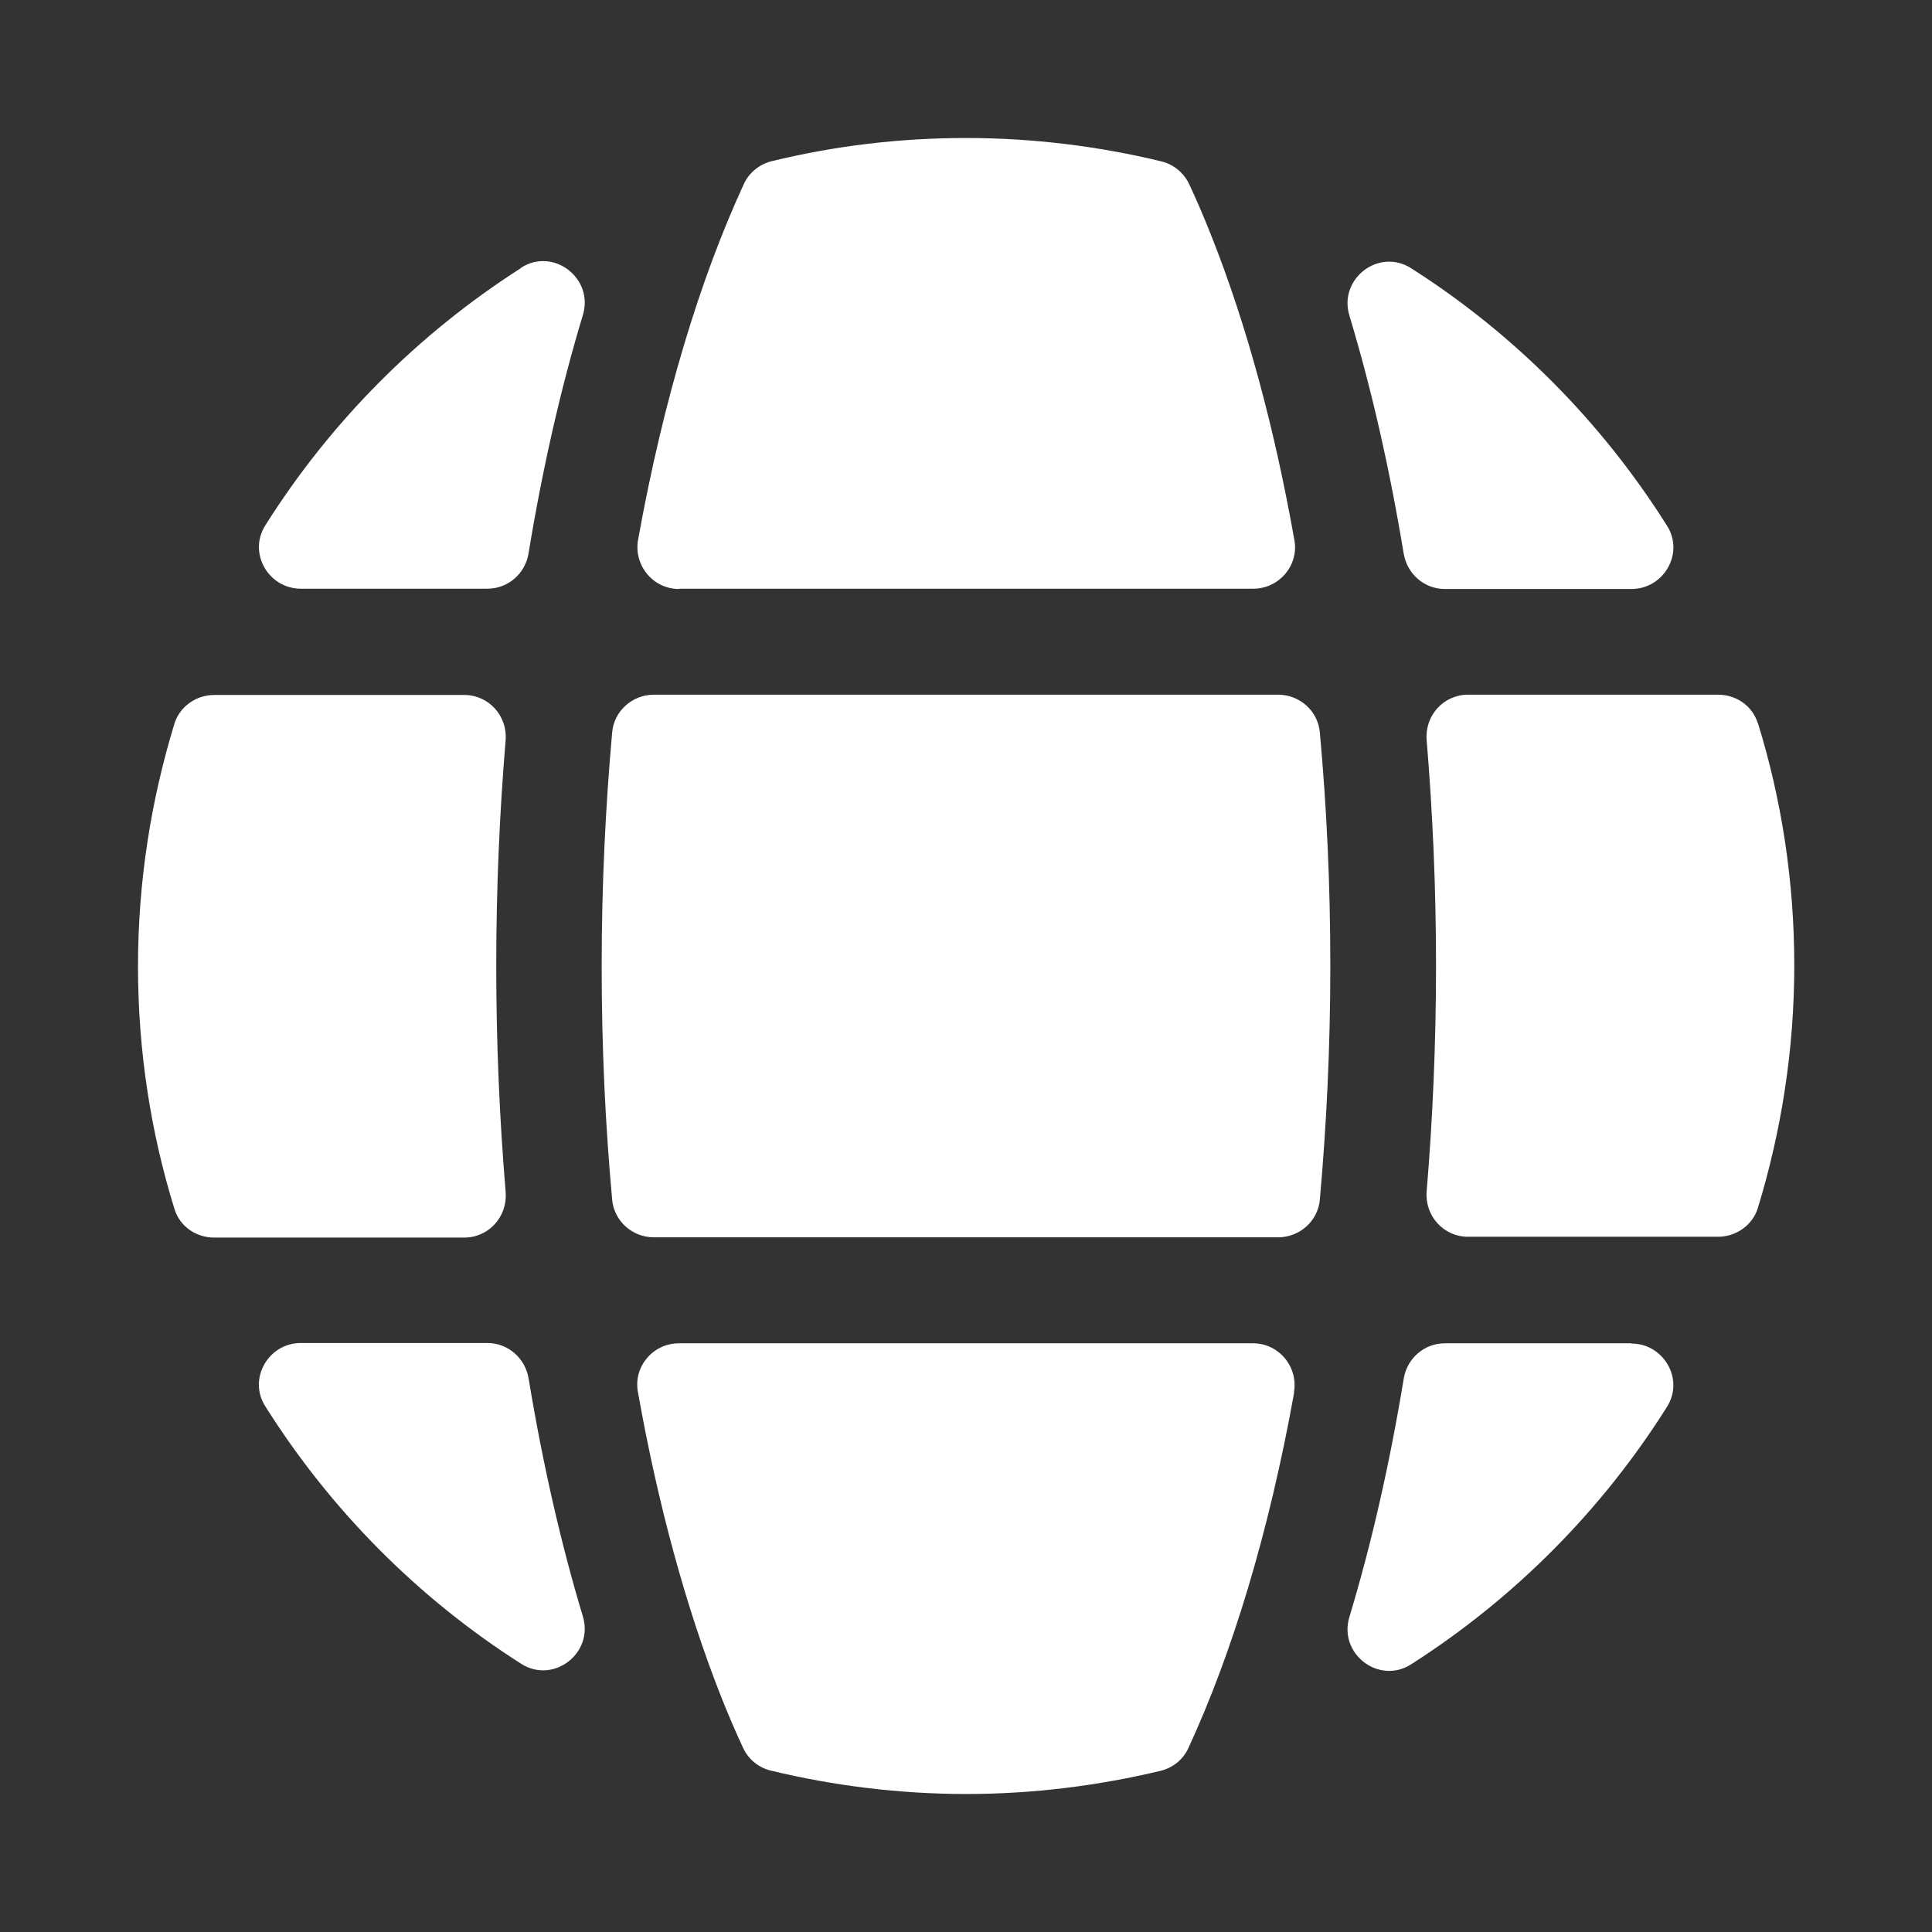 <svg width="70" height="70" viewBox="0 0 70 70" fill="none" xmlns="http://www.w3.org/2000/svg">
<rect x="0" y="0" width="70" height="70" fill="#333333" stroke="none"/>
<path fill-rule="evenodd" clip-rule="evenodd" d="M46.89 50.45C45.97 55.57 44.63 59.93 43.06 63.33C42.87 63.75 42.5 64.05 42.05 64.16C39.79 64.7 37.43 65 35.01 65C32.59 65 30.19 64.7 27.92 64.15C27.48 64.04 27.11 63.74 26.92 63.32C26.64 62.72 26.37 62.09 26.11 61.43C24.84 58.2 23.83 54.47 23.11 50.42C22.95 49.5 23.67 48.67 24.6 48.67H45.4C46.34 48.67 47.05 49.53 46.88 50.46L46.89 50.45ZM46.31 25.17H23.69C22.91 25.17 22.25 25.76 22.18 26.53C21.94 29.22 21.8 32.04 21.8 35C21.8 37.96 21.93 40.72 22.18 43.47C22.25 44.24 22.91 44.83 23.69 44.83H46.31C47.09 44.83 47.75 44.24 47.82 43.47C48.06 40.78 48.2 37.96 48.2 35C48.2 32.04 48.07 29.28 47.82 26.53C47.75 25.76 47.09 25.17 46.31 25.17ZM63.69 26.21C63.5 25.58 62.91 25.17 62.25 25.17H53.19C52.3 25.17 51.62 25.93 51.69 26.81C51.91 29.45 52.03 32.18 52.03 34.99C52.03 37.8 51.91 40.54 51.69 43.17C51.62 44.05 52.3 44.81 53.19 44.81H62.25C62.9 44.81 63.5 44.39 63.69 43.77C64.54 40.99 65.01 38.04 65.01 34.98C65.01 31.92 64.55 28.97 63.69 26.19V26.21ZM50.86 20.06C50.98 20.79 51.6 21.34 52.35 21.34H59.11C60.29 21.34 61.03 20.04 60.4 19.05C58.04 15.3 54.87 12.1 51.13 9.72C49.96 8.97 48.49 10.1 48.89 11.43C49.69 14.08 50.35 16.98 50.86 20.07V20.06ZM24.61 21.33H45.41C46.34 21.33 47.06 20.49 46.9 19.58C46.18 15.52 45.18 11.8 43.9 8.57C43.64 7.91 43.37 7.28 43.09 6.68C42.9 6.27 42.53 5.96 42.09 5.85C39.82 5.3 37.44 5 35 5C32.56 5 30.22 5.29 27.96 5.84C27.52 5.95 27.14 6.25 26.95 6.67C25.38 10.07 24.04 14.44 23.12 19.55C22.95 20.48 23.66 21.34 24.6 21.34L24.61 21.33ZM59.11 48.67H52.35C51.61 48.67 50.98 49.21 50.86 49.95C50.35 53.05 49.69 55.94 48.89 58.59C48.49 59.92 49.96 61.05 51.13 60.3C54.87 57.91 58.04 54.72 60.4 50.97C61.03 49.97 60.28 48.68 59.11 48.68V48.67ZM19.15 49.94C19.03 49.21 18.41 48.66 17.66 48.66H10.9C9.72 48.66 8.98 49.96 9.61 50.95C11.97 54.7 15.14 57.9 18.88 60.28C20.05 61.03 21.52 59.9 21.12 58.57C20.32 55.92 19.66 53.02 19.15 49.93V49.94ZM18.88 9.71C15.14 12.1 11.97 15.29 9.61 19.04C8.98 20.04 9.73 21.33 10.9 21.33H17.66C18.4 21.33 19.03 20.79 19.15 20.05C19.66 16.95 20.32 14.06 21.12 11.41C21.52 10.08 20.05 8.95 18.88 9.7V9.71ZM18.32 43.18C18.1 40.54 17.98 37.81 17.98 35C17.98 32.19 18.1 29.45 18.32 26.82C18.39 25.94 17.71 25.18 16.82 25.18H7.76C7.11 25.18 6.51 25.6 6.32 26.22C5.47 29 5 31.95 5 35.01C5 38.07 5.46 41.02 6.32 43.8C6.51 44.43 7.1 44.84 7.76 44.84H16.82C17.71 44.84 18.39 44.08 18.32 43.2V43.18Z" fill="#ffffff"/>
</svg>
